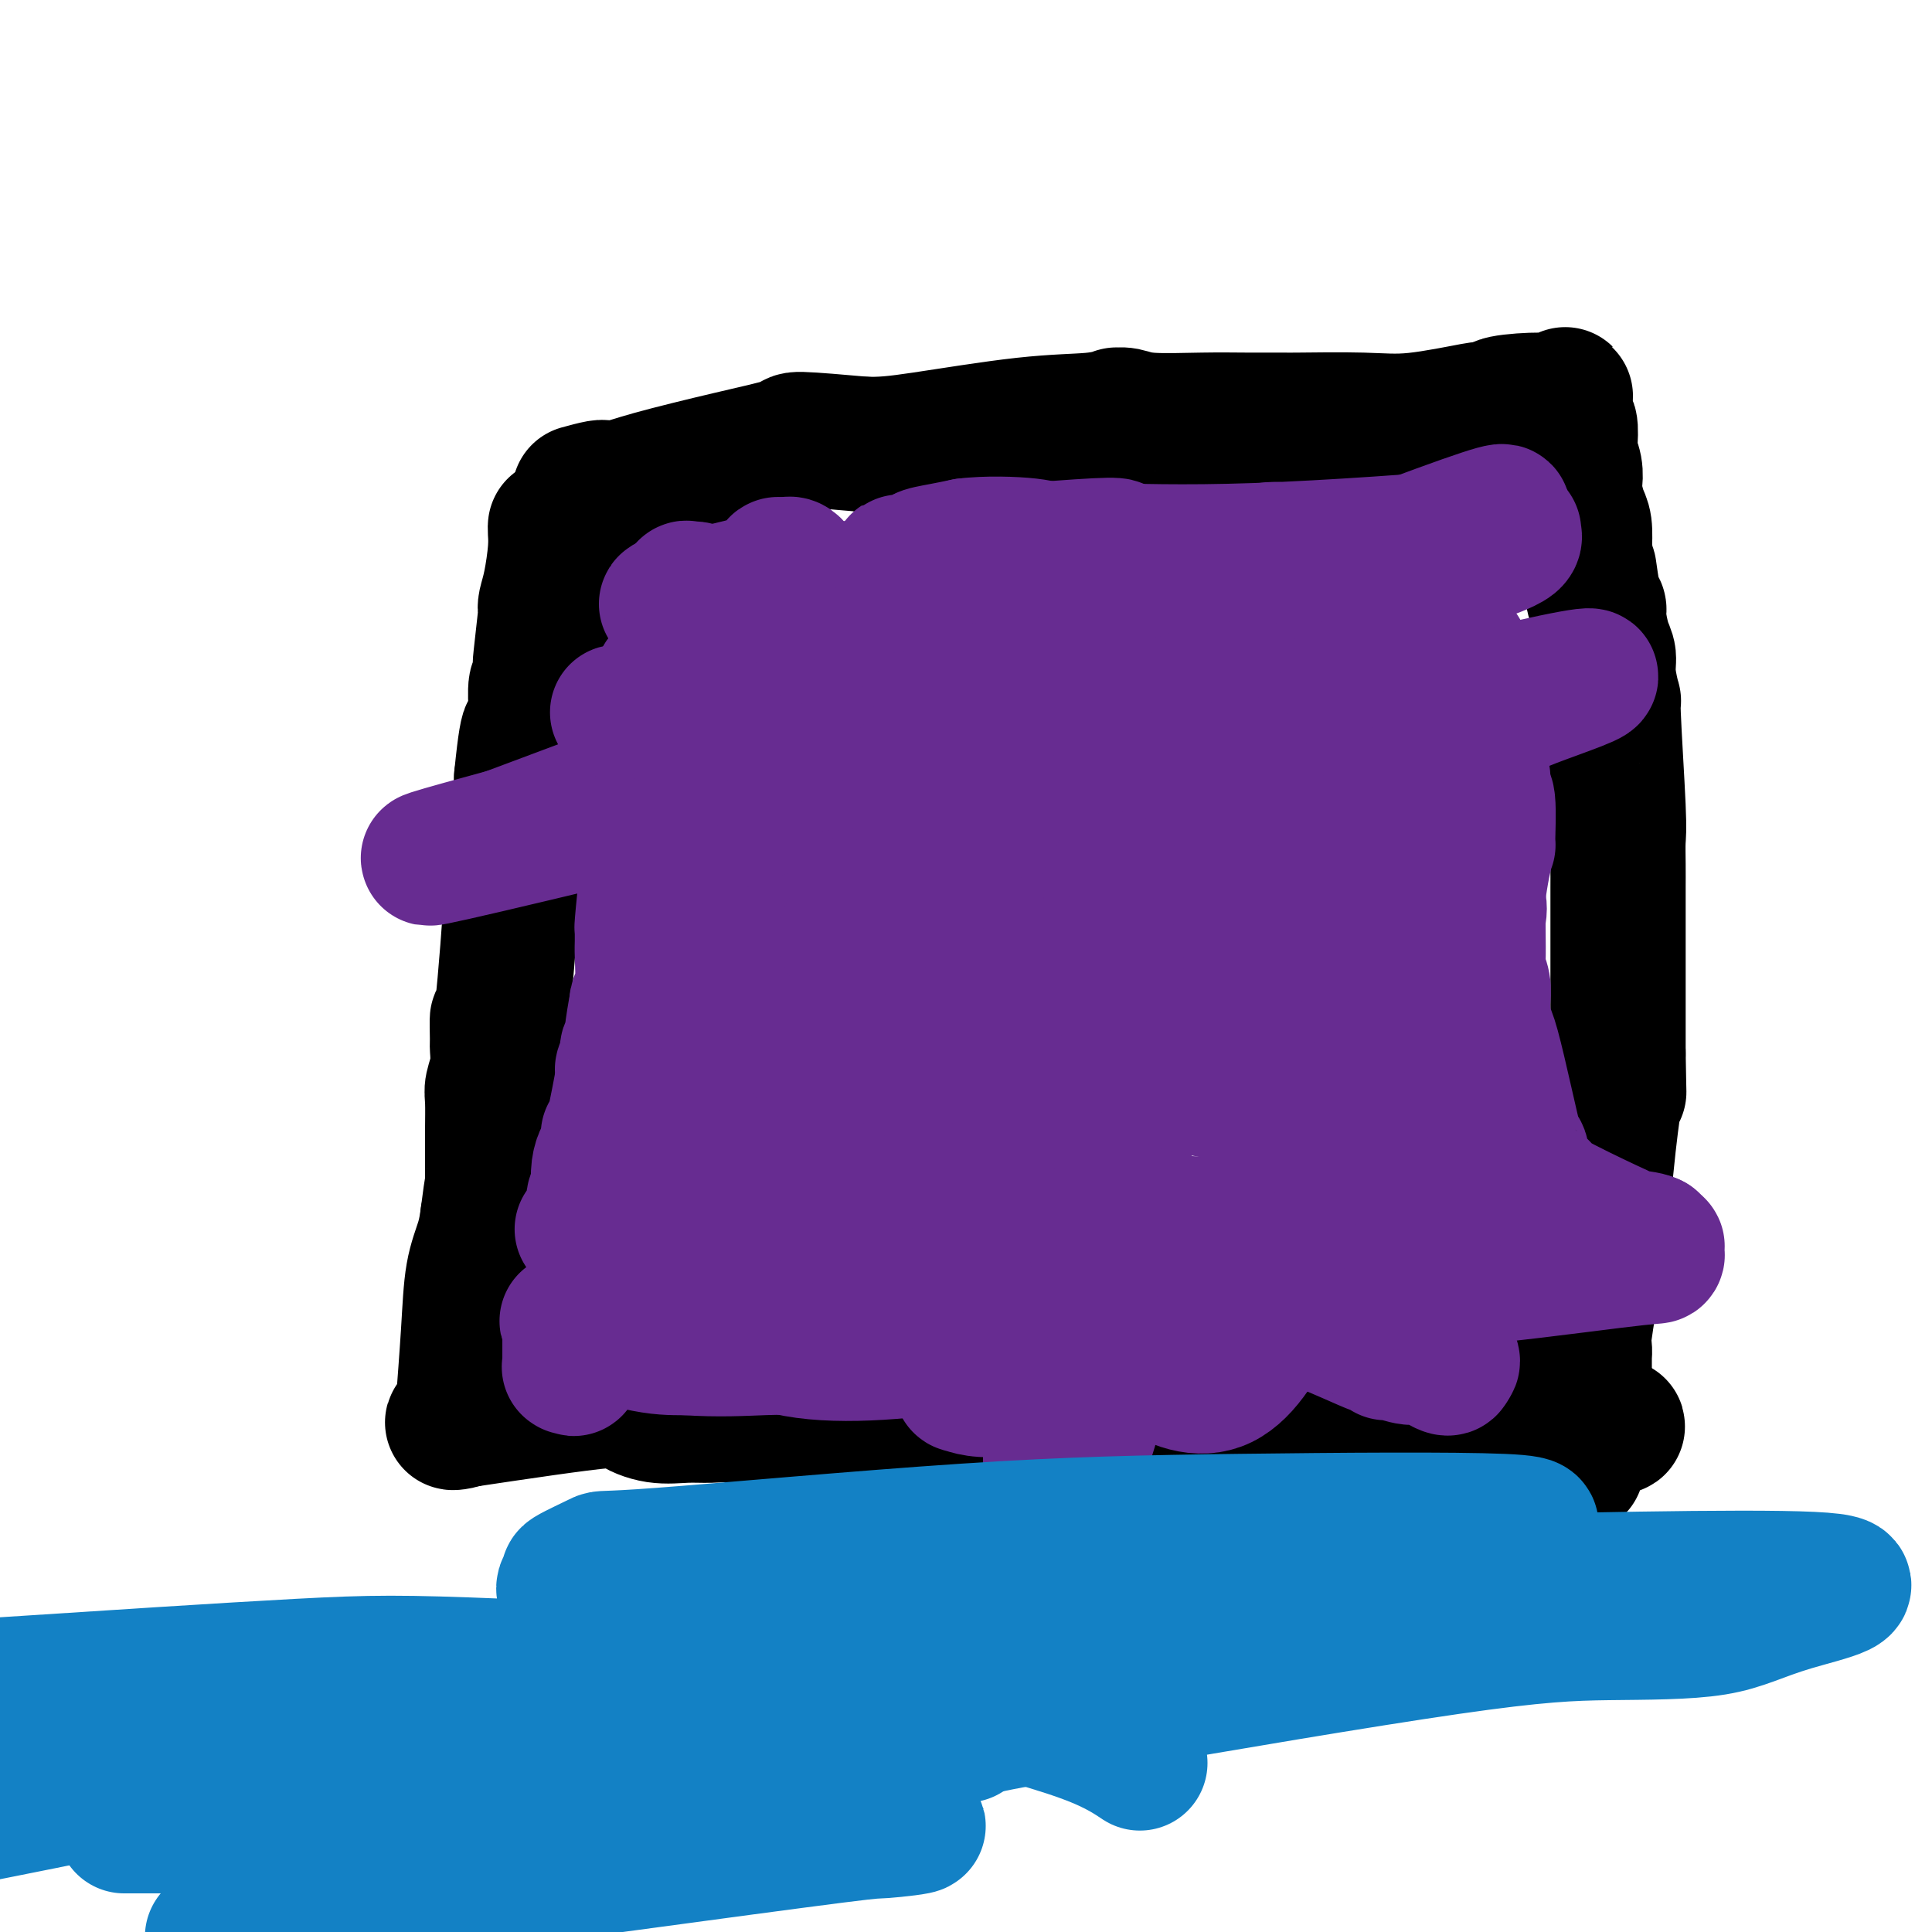 <svg viewBox='0 0 400 400' version='1.1' xmlns='http://www.w3.org/2000/svg' xmlns:xlink='http://www.w3.org/1999/xlink'><g fill='none' stroke='#000000' stroke-width='28' stroke-linecap='round' stroke-linejoin='round'><path d='M120,102c1.561,-0.425 3.121,-0.850 4,-1c0.879,-0.150 1.075,-0.024 1,0c-0.075,0.024 -0.421,-0.052 0,0c0.421,0.052 1.610,0.234 3,0c1.390,-0.234 2.983,-0.883 7,-2c4.017,-1.117 10.458,-2.701 16,-4c5.542,-1.299 10.184,-2.311 12,-3c1.816,-0.689 0.804,-1.054 3,-1c2.196,0.054 7.598,0.527 13,1'/><path d='M179,92c3.660,0.098 6.310,-0.155 12,-1c5.690,-0.845 14.419,-2.280 21,-3c6.581,-0.720 11.013,-0.725 14,-1c2.987,-0.275 4.529,-0.820 5,-1c0.471,-0.180 -0.130,0.004 0,0c0.130,-0.004 0.992,-0.197 2,0c1.008,0.197 2.164,0.785 5,1c2.836,0.215 7.352,0.058 11,0c3.648,-0.058 6.428,-0.015 9,0c2.572,0.015 4.937,0.004 6,0c1.063,-0.004 0.825,0.001 1,0c0.175,-0.001 0.763,-0.008 1,0c0.237,0.008 0.123,0.030 3,0c2.877,-0.030 8.746,-0.113 13,0c4.254,0.113 6.893,0.422 11,0c4.107,-0.422 9.683,-1.575 12,-2c2.317,-0.425 1.376,-0.121 1,0c-0.376,0.121 -0.188,0.061 0,0'/><path d='M306,85c12.597,-0.323 6.591,-0.631 5,-1c-1.591,-0.369 1.233,-0.798 4,-1c2.767,-0.202 5.477,-0.177 7,0c1.523,0.177 1.858,0.506 2,0c0.142,-0.506 0.090,-1.847 0,-1c-0.090,0.847 -0.216,3.882 0,5c0.216,1.118 0.776,0.320 1,1c0.224,0.680 0.112,2.838 0,4c-0.112,1.162 -0.223,1.330 0,2c0.223,0.670 0.782,1.844 1,3c0.218,1.156 0.097,2.296 0,3c-0.097,0.704 -0.170,0.972 0,2c0.170,1.028 0.584,2.815 1,4c0.416,1.185 0.833,1.767 1,3c0.167,1.233 0.083,3.116 0,5'/><path d='M328,114c1.111,5.366 0.889,3.283 1,4c0.111,0.717 0.556,4.236 1,6c0.444,1.764 0.889,1.775 1,2c0.111,0.225 -0.110,0.666 0,2c0.110,1.334 0.550,3.563 1,5c0.450,1.437 0.909,2.083 1,3c0.091,0.917 -0.186,2.106 0,4c0.186,1.894 0.834,4.494 1,5c0.166,0.506 -0.152,-1.083 0,3c0.152,4.083 0.773,13.838 1,19c0.227,5.162 0.061,5.731 0,7c-0.061,1.269 -0.016,3.237 0,5c0.016,1.763 0.004,3.321 0,5c-0.004,1.679 -0.001,3.477 0,6c0.001,2.523 0.000,5.769 0,9c-0.000,3.231 -0.000,6.447 0,9c0.000,2.553 0.000,4.444 0,6c-0.000,1.556 -0.000,2.778 0,4'/><path d='M335,218c0.203,12.443 0.209,7.051 0,6c-0.209,-1.051 -0.634,2.240 -1,5c-0.366,2.760 -0.673,4.990 -1,8c-0.327,3.010 -0.674,6.802 -1,9c-0.326,2.198 -0.631,2.804 -1,5c-0.369,2.196 -0.803,5.984 -1,8c-0.197,2.016 -0.158,2.262 0,2c0.158,-0.262 0.435,-1.031 0,2c-0.435,3.031 -1.581,9.861 -2,13c-0.419,3.139 -0.112,2.585 0,3c0.112,0.415 0.030,1.798 0,2c-0.030,0.202 -0.007,-0.777 0,0c0.007,0.777 -0.002,3.310 0,5c0.002,1.690 0.014,2.539 0,3c-0.014,0.461 -0.055,0.536 0,1c0.055,0.464 0.207,1.317 0,2c-0.207,0.683 -0.773,1.195 -1,2c-0.227,0.805 -0.113,1.902 0,3'/><path d='M327,297c-1.201,12.491 -0.205,4.218 0,1c0.205,-3.218 -0.383,-1.381 0,-1c0.383,0.381 1.736,-0.693 1,-1c-0.736,-0.307 -3.561,0.152 0,0c3.561,-0.152 13.509,-0.917 0,-1c-13.509,-0.083 -50.474,0.514 -68,1c-17.526,0.486 -15.613,0.861 -16,1c-0.387,0.139 -3.075,0.044 -4,0c-0.925,-0.044 -0.089,-0.036 0,0c0.089,0.036 -0.571,0.101 -1,0c-0.429,-0.101 -0.629,-0.367 -3,-1c-2.371,-0.633 -6.914,-1.634 -10,-2c-3.086,-0.366 -4.715,-0.099 -7,0c-2.285,0.099 -5.224,0.028 -12,0c-6.776,-0.028 -17.388,-0.014 -28,0'/><path d='M179,294c-27.927,-0.403 -23.746,0.090 -23,0c0.746,-0.090 -1.945,-0.762 -4,-1c-2.055,-0.238 -3.476,-0.042 -5,0c-1.524,0.042 -3.151,-0.069 -5,0c-1.849,0.069 -3.918,0.317 -6,0c-2.082,-0.317 -4.176,-1.201 -5,-2c-0.824,-0.799 -0.378,-1.514 -6,-1c-5.622,0.514 -17.311,2.257 -29,4'/><path d='M96,294c-4.487,0.747 -1.203,0.614 0,0c1.203,-0.614 0.326,-1.709 0,-2c-0.326,-0.291 -0.099,0.224 0,0c0.099,-0.224 0.072,-1.185 0,-1c-0.072,0.185 -0.188,1.516 0,-1c0.188,-2.516 0.679,-8.881 1,-14c0.321,-5.119 0.471,-8.994 1,-12c0.529,-3.006 1.437,-5.145 2,-7c0.563,-1.855 0.782,-3.428 1,-5'/><path d='M101,252c1.000,-7.853 0.999,-6.487 1,-7c0.001,-0.513 0.004,-2.905 0,-5c-0.004,-2.095 -0.015,-3.893 0,-6c0.015,-2.107 0.057,-4.525 0,-6c-0.057,-1.475 -0.212,-2.009 0,-3c0.212,-0.991 0.790,-2.441 1,-4c0.210,-1.559 0.050,-3.227 0,-4c-0.050,-0.773 0.010,-0.649 0,-2c-0.010,-1.351 -0.090,-4.175 0,-4c0.090,0.175 0.349,3.349 1,-2c0.651,-5.349 1.695,-19.223 2,-25c0.305,-5.777 -0.128,-3.458 0,-4c0.128,-0.542 0.819,-3.943 1,-5c0.181,-1.057 -0.147,0.232 0,-1c0.147,-1.232 0.770,-4.986 1,-7c0.230,-2.014 0.066,-2.290 0,-3c-0.066,-0.710 -0.033,-1.855 0,-3'/><path d='M108,161c1.532,-15.386 1.860,-8.350 2,-6c0.140,2.350 0.090,0.014 0,-1c-0.090,-1.014 -0.221,-0.707 0,-1c0.221,-0.293 0.795,-1.186 1,-2c0.205,-0.814 0.041,-1.550 0,-2c-0.041,-0.450 0.041,-0.613 0,-2c-0.041,-1.387 -0.203,-3.998 0,-5c0.203,-1.002 0.773,-0.394 1,-1c0.227,-0.606 0.113,-2.427 0,-3c-0.113,-0.573 -0.224,0.100 0,-2c0.224,-2.100 0.782,-6.974 1,-9c0.218,-2.026 0.097,-1.205 0,-1c-0.097,0.205 -0.170,-0.208 0,-1c0.170,-0.792 0.581,-1.964 1,-4c0.419,-2.036 0.844,-4.938 1,-7c0.156,-2.062 0.042,-3.286 0,-4c-0.042,-0.714 -0.012,-0.918 0,-1c0.012,-0.082 0.006,-0.041 0,0'/></g>
<g fill='none' stroke='#672C91' stroke-width='28' stroke-linecap='round' stroke-linejoin='round'><path d='M271,176c-5.943,1.950 -11.887,3.901 -17,6c-5.113,2.099 -9.396,4.347 -16,7c-6.604,2.653 -15.529,5.712 -19,7c-3.471,1.288 -1.486,0.805 -1,1c0.486,0.195 -0.526,1.068 0,0c0.526,-1.068 2.590,-4.077 4,-6c1.410,-1.923 2.168,-2.760 5,-5c2.832,-2.240 7.739,-5.882 12,-9c4.261,-3.118 7.875,-5.713 11,-8c3.125,-2.287 5.760,-4.268 7,-5c1.240,-0.732 1.085,-0.217 1,0c-0.085,0.217 -0.100,0.135 0,0c0.100,-0.135 0.314,-0.324 0,0c-0.314,0.324 -1.157,1.162 -2,2'/><path d='M256,166c2.560,-1.942 -5.541,3.202 -11,6c-5.459,2.798 -8.276,3.249 -17,6c-8.724,2.751 -23.354,7.803 -31,10c-7.646,2.197 -8.307,1.539 -10,2c-1.693,0.461 -4.417,2.041 -1,0c3.417,-2.041 12.976,-7.704 30,-15c17.024,-7.296 41.515,-16.224 64,-23c22.485,-6.776 42.965,-11.399 48,-12c5.035,-0.601 -5.373,2.820 -11,5c-5.627,2.180 -6.472,3.121 -20,6c-13.528,2.879 -39.740,7.697 -57,11c-17.260,3.303 -25.567,5.089 -31,6c-5.433,0.911 -7.992,0.945 -9,1c-1.008,0.055 -0.464,0.130 0,0c0.464,-0.130 0.847,-0.466 3,-2c2.153,-1.534 6.077,-4.267 10,-7'/><path d='M213,160c9.424,-4.798 26.484,-12.294 33,-15c6.516,-2.706 2.486,-0.622 1,0c-1.486,0.622 -0.430,-0.219 -3,0c-2.570,0.219 -8.766,1.497 -14,3c-5.234,1.503 -9.506,3.229 -22,7c-12.494,3.771 -33.210,9.586 -46,14c-12.790,4.414 -17.654,7.426 -11,4c6.654,-3.426 24.826,-13.289 34,-18c9.174,-4.711 9.350,-4.271 19,-8c9.650,-3.729 28.774,-11.627 50,-20c21.226,-8.373 44.554,-17.221 53,-20c8.446,-2.779 2.008,0.512 0,2c-2.008,1.488 0.412,1.172 -7,5c-7.412,3.828 -24.657,11.799 -36,17c-11.343,5.201 -16.785,7.631 -49,16c-32.215,8.369 -91.204,22.677 -114,28c-22.796,5.323 -9.398,1.662 4,-2'/><path d='M105,173c15.944,-6.014 53.804,-20.047 76,-28c22.196,-7.953 28.728,-9.824 35,-12c6.272,-2.176 12.282,-4.655 13,-4c0.718,0.655 -3.857,4.445 -6,6c-2.143,1.555 -1.853,0.875 -9,3c-7.147,2.125 -21.732,7.054 -31,10c-9.268,2.946 -13.219,3.909 -15,4c-1.781,0.091 -1.391,-0.691 -3,0c-1.609,0.691 -5.215,2.853 0,1c5.215,-1.853 19.251,-7.723 25,-10c5.749,-2.277 3.210,-0.962 2,-1c-1.210,-0.038 -1.092,-1.430 -1,-2c0.092,-0.570 0.157,-0.318 -1,0c-1.157,0.318 -3.537,0.701 -5,1c-1.463,0.299 -2.011,0.513 -4,0c-1.989,-0.513 -5.420,-1.754 -8,-3c-2.580,-1.246 -4.309,-2.499 -5,-4c-0.691,-1.501 -0.346,-3.251 0,-5'/><path d='M168,129c-0.792,-1.410 -0.273,-0.434 0,0c0.273,0.434 0.301,0.327 0,0c-0.301,-0.327 -0.930,-0.875 -1,0c-0.070,0.875 0.418,3.172 0,5c-0.418,1.828 -1.741,3.188 -3,5c-1.259,1.812 -2.453,4.076 -3,5c-0.547,0.924 -0.447,0.507 -3,4c-2.553,3.493 -7.759,10.895 -10,14c-2.241,3.105 -1.515,1.914 -2,2c-0.485,0.086 -2.179,1.448 -3,3c-0.821,1.552 -0.770,3.295 -1,4c-0.230,0.705 -0.741,0.374 -1,0c-0.259,-0.374 -0.265,-0.791 0,-2c0.265,-1.209 0.802,-3.210 1,-6c0.198,-2.790 0.057,-6.369 0,-9c-0.057,-2.631 -0.028,-4.316 0,-6'/><path d='M142,148c0.231,-4.854 0.808,-5.487 1,-7c0.192,-1.513 -0.001,-3.904 0,-5c0.001,-1.096 0.196,-0.898 0,-1c-0.196,-0.102 -0.784,-0.505 -1,-1c-0.216,-0.495 -0.062,-1.082 0,-2c0.062,-0.918 0.031,-2.166 0,-3c-0.031,-0.834 -0.061,-1.252 0,0c0.061,1.252 0.214,4.175 0,9c-0.214,4.825 -0.796,11.553 -1,14c-0.204,2.447 -0.029,0.612 0,0c0.029,-0.612 -0.087,-0.003 0,1c0.087,1.003 0.377,2.399 0,1c-0.377,-1.399 -1.421,-5.591 -2,-8c-0.579,-2.409 -0.694,-3.033 -1,-4c-0.306,-0.967 -0.802,-2.276 -1,-1c-0.198,1.276 -0.099,5.138 0,9'/><path d='M137,150c-0.154,1.449 -0.041,1.073 0,2c0.041,0.927 0.008,3.157 0,4c-0.008,0.843 0.008,0.298 0,1c-0.008,0.702 -0.041,2.652 0,4c0.041,1.348 0.154,2.095 0,3c-0.154,0.905 -0.577,1.970 -1,3c-0.423,1.030 -0.846,2.027 -1,3c-0.154,0.973 -0.041,1.923 0,3c0.041,1.077 0.008,2.281 0,3c-0.008,0.719 0.008,0.954 0,1c-0.008,0.046 -0.041,-0.097 0,0c0.041,0.097 0.154,0.435 0,1c-0.154,0.565 -0.577,1.359 -1,4c-0.423,2.641 -0.846,7.130 -1,9c-0.154,1.870 -0.040,1.120 0,1c0.040,-0.120 0.007,0.391 0,1c-0.007,0.609 0.012,1.315 0,2c-0.012,0.685 -0.055,1.349 0,3c0.055,1.651 0.207,4.291 0,6c-0.207,1.709 -0.773,2.488 -1,3c-0.227,0.512 -0.113,0.756 0,1'/><path d='M132,208c-0.714,8.692 0.001,1.424 0,0c-0.001,-1.424 -0.719,2.998 -1,5c-0.281,2.002 -0.127,1.583 0,2c0.127,0.417 0.227,1.669 0,2c-0.227,0.331 -0.779,-0.260 -1,0c-0.221,0.260 -0.110,1.370 0,2c0.110,0.630 0.219,0.779 0,1c-0.219,0.221 -0.766,0.515 -1,1c-0.234,0.485 -0.154,1.163 0,1c0.154,-0.163 0.381,-1.166 0,1c-0.381,2.166 -1.369,7.502 -2,10c-0.631,2.498 -0.904,2.160 -1,2c-0.096,-0.160 -0.015,-0.140 0,0c0.015,0.140 -0.035,0.399 0,1c0.035,0.601 0.154,1.542 0,2c-0.154,0.458 -0.580,0.431 -1,1c-0.420,0.569 -0.834,1.734 -1,3c-0.166,1.266 -0.083,2.633 0,4'/><path d='M124,246c-1.172,6.061 -0.103,2.213 0,1c0.103,-1.213 -0.761,0.211 -1,1c-0.239,0.789 0.147,0.945 0,2c-0.147,1.055 -0.829,3.010 -1,4c-0.171,0.990 0.167,1.015 0,1c-0.167,-0.015 -0.839,-0.071 -1,0c-0.161,0.071 0.189,0.267 0,0c-0.189,-0.267 -0.918,-0.999 0,0c0.918,0.999 3.484,3.729 5,5c1.516,1.271 1.981,1.084 3,1c1.019,-0.084 2.591,-0.064 4,0c1.409,0.064 2.656,0.172 4,0c1.344,-0.172 2.785,-0.623 4,-1c1.215,-0.377 2.204,-0.679 3,-1c0.796,-0.321 1.398,-0.660 2,-1'/><path d='M146,258c3.293,-0.127 1.526,0.554 1,1c-0.526,0.446 0.189,0.655 1,1c0.811,0.345 1.717,0.825 3,1c1.283,0.175 2.943,0.046 4,0c1.057,-0.046 1.511,-0.009 3,0c1.489,0.009 4.014,-0.009 5,0c0.986,0.009 0.435,0.045 1,0c0.565,-0.045 2.248,-0.171 0,0c-2.248,0.171 -8.425,0.638 7,1c15.425,0.362 52.452,0.618 66,1c13.548,0.382 3.618,0.888 0,1c-3.618,0.112 -0.924,-0.171 0,0c0.924,0.171 0.076,0.794 0,1c-0.076,0.206 0.619,-0.007 1,0c0.381,0.007 0.449,0.233 3,1c2.551,0.767 7.586,2.076 11,3c3.414,0.924 5.207,1.462 7,2'/><path d='M259,271c3.633,1.195 1.717,0.182 1,0c-0.717,-0.182 -0.234,0.468 1,1c1.234,0.532 3.220,0.945 5,1c1.780,0.055 3.353,-0.249 7,1c3.647,1.249 9.369,4.052 12,5c2.631,0.948 2.173,0.042 2,0c-0.173,-0.042 -0.060,0.781 0,1c0.060,0.219 0.069,-0.166 1,0c0.931,0.166 2.786,0.881 4,1c1.214,0.119 1.786,-0.360 3,0c1.214,0.360 3.068,1.558 4,2c0.932,0.442 0.940,0.129 1,0c0.060,-0.129 0.170,-0.073 0,0c-0.170,0.073 -0.620,0.164 -1,0c-0.380,-0.164 -0.690,-0.582 -1,-1'/><path d='M298,282c5.789,1.002 0.763,-1.992 -1,-4c-1.763,-2.008 -0.261,-3.031 0,-5c0.261,-1.969 -0.719,-4.883 -1,-7c-0.281,-2.117 0.136,-3.438 0,-5c-0.136,-1.562 -0.824,-3.365 -1,-4c-0.176,-0.635 0.160,-0.103 0,0c-0.160,0.103 -0.817,-0.222 -1,-1c-0.183,-0.778 0.108,-2.008 0,-4c-0.108,-1.992 -0.616,-4.747 0,-10c0.616,-5.253 2.357,-13.005 3,-16c0.643,-2.995 0.187,-1.232 0,-1c-0.187,0.232 -0.104,-1.067 0,-2c0.104,-0.933 0.228,-1.499 1,-4c0.772,-2.501 2.193,-6.938 3,-9c0.807,-2.062 1.000,-1.749 1,-2c0.000,-0.251 -0.192,-1.068 0,-2c0.192,-0.932 0.769,-1.981 1,-3c0.231,-1.019 0.115,-2.010 0,-3'/><path d='M303,200c1.571,-7.176 0.999,-4.117 1,-4c0.001,0.117 0.574,-2.707 1,-5c0.426,-2.293 0.704,-4.055 1,-6c0.296,-1.945 0.611,-4.074 1,-6c0.389,-1.926 0.851,-3.648 1,-4c0.149,-0.352 -0.016,0.666 0,-1c0.016,-1.666 0.215,-6.015 0,-8c-0.215,-1.985 -0.842,-1.607 -1,-2c-0.158,-0.393 0.154,-1.557 0,-3c-0.154,-1.443 -0.772,-3.164 -1,-4c-0.228,-0.836 -0.064,-0.786 0,-1c0.064,-0.214 0.027,-0.691 0,-1c-0.027,-0.309 -0.046,-0.450 0,-1c0.046,-0.550 0.157,-1.508 0,-2c-0.157,-0.492 -0.581,-0.517 -1,-2c-0.419,-1.483 -0.834,-4.424 -1,-6c-0.166,-1.576 -0.083,-1.788 0,-2'/><path d='M304,142c-0.841,-5.506 -0.945,-2.772 -1,-2c-0.055,0.772 -0.063,-0.419 0,-1c0.063,-0.581 0.195,-0.552 0,-1c-0.195,-0.448 -0.719,-1.374 -1,-2c-0.281,-0.626 -0.321,-0.953 0,-1c0.321,-0.047 1.002,0.187 0,0c-1.002,-0.187 -3.688,-0.793 -9,0c-5.312,0.793 -13.250,2.986 -18,4c-4.750,1.014 -6.313,0.848 -9,1c-2.687,0.152 -6.500,0.623 -13,2c-6.500,1.377 -15.688,3.660 -26,7c-10.312,3.340 -21.748,7.738 -27,10c-5.252,2.262 -4.321,2.389 -5,3c-0.679,0.611 -2.969,1.708 -4,2c-1.031,0.292 -0.802,-0.221 -1,0c-0.198,0.221 -0.823,1.175 -2,2c-1.177,0.825 -2.908,1.521 -4,2c-1.092,0.479 -1.546,0.739 -2,1'/><path d='M182,169c-2.724,1.761 -0.534,1.162 0,1c0.534,-0.162 -0.586,0.111 2,1c2.586,0.889 8.880,2.395 16,2c7.120,-0.395 15.066,-2.689 24,-5c8.934,-2.311 18.857,-4.639 35,-9c16.143,-4.361 38.508,-10.754 47,-13c8.492,-2.246 3.113,-0.346 0,0c-3.113,0.346 -3.959,-0.861 -17,2c-13.041,2.861 -38.277,9.789 -55,12c-16.723,2.211 -24.934,-0.294 -21,-4c3.934,-3.706 20.012,-8.613 27,-11c6.988,-2.387 4.885,-2.253 7,-3c2.115,-0.747 8.448,-2.374 -3,1c-11.448,3.374 -40.678,11.749 -60,17c-19.322,5.251 -28.736,7.376 -33,9c-4.264,1.624 -3.379,2.745 -3,3c0.379,0.255 0.251,-0.356 3,-2c2.749,-1.644 8.374,-4.322 14,-7'/><path d='M165,163c10.939,-5.245 29.786,-13.859 35,-16c5.214,-2.141 -3.207,2.189 -10,5c-6.793,2.811 -11.960,4.102 -21,8c-9.040,3.898 -21.952,10.402 -28,13c-6.048,2.598 -5.231,1.291 -2,1c3.231,-0.291 8.877,0.436 16,-1c7.123,-1.436 15.724,-5.034 17,-4c1.276,1.034 -4.772,6.702 -8,9c-3.228,2.298 -3.637,1.228 -4,1c-0.363,-0.228 -0.682,0.386 -1,1'/><path d='M257,158c0.100,0.512 0.201,1.024 0,2c-0.201,0.976 -0.702,2.417 -1,4c-0.298,1.583 -0.393,3.307 -1,6c-0.607,2.693 -1.728,6.354 -2,8c-0.272,1.646 0.304,1.278 -1,4c-1.304,2.722 -4.487,8.533 -7,13c-2.513,4.467 -4.356,7.590 -5,9c-0.644,1.410 -0.088,1.107 -1,3c-0.912,1.893 -3.290,5.982 -5,9c-1.710,3.018 -2.752,4.964 -3,6c-0.248,1.036 0.298,1.161 0,0c-0.298,-1.161 -1.439,-3.608 -2,-8c-0.561,-4.392 -0.543,-10.729 0,-18c0.543,-7.271 1.609,-15.475 2,-19c0.391,-3.525 0.105,-2.372 0,-2c-0.105,0.372 -0.030,-0.037 0,1c0.030,1.037 0.015,3.518 0,6'/><path d='M231,182c-0.972,2.334 -3.401,5.668 -5,9c-1.599,3.332 -2.369,6.662 -5,11c-2.631,4.338 -7.125,9.683 -11,14c-3.875,4.317 -7.132,7.607 -9,9c-1.868,1.393 -2.346,0.889 -3,1c-0.654,0.111 -1.485,0.836 -2,1c-0.515,0.164 -0.714,-0.232 -1,-5c-0.286,-4.768 -0.660,-13.907 0,-22c0.660,-8.093 2.355,-15.139 5,-26c2.645,-10.861 6.239,-25.537 3,-16c-3.239,9.537 -13.311,43.288 -17,57c-3.689,13.712 -0.993,7.384 -1,2c-0.007,-5.384 -2.716,-9.824 -4,-14c-1.284,-4.176 -1.142,-8.088 -1,-12'/><path d='M180,191c-1.154,-4.836 -1.039,-4.927 -1,-5c0.039,-0.073 0.003,-0.128 0,0c-0.003,0.128 0.026,0.441 0,1c-0.026,0.559 -0.106,1.366 -1,4c-0.894,2.634 -2.602,7.096 -4,10c-1.398,2.904 -2.488,4.252 -4,7c-1.512,2.748 -3.447,6.898 -5,10c-1.553,3.102 -2.724,5.156 -4,7c-1.276,1.844 -2.658,3.477 -3,5c-0.342,1.523 0.356,2.934 -1,-1c-1.356,-3.934 -4.766,-13.213 -6,-16c-1.234,-2.787 -0.293,0.919 0,3c0.293,2.081 -0.061,2.537 0,3c0.061,0.463 0.539,0.933 0,3c-0.539,2.067 -2.093,5.729 -5,11c-2.907,5.271 -7.167,12.150 -9,15c-1.833,2.850 -1.238,1.671 -1,0c0.238,-1.671 0.119,-3.836 0,-6'/><path d='M136,242c-0.381,-1.681 -0.834,-2.885 -1,-4c-0.166,-1.115 -0.044,-2.142 0,-3c0.044,-0.858 0.012,-1.548 0,-2c-0.012,-0.452 -0.003,-0.665 0,-1c0.003,-0.335 0.002,-0.791 0,0c-0.002,0.791 -0.004,2.829 0,4c0.004,1.171 0.015,1.476 0,3c-0.015,1.524 -0.056,4.267 0,5c0.056,0.733 0.209,-0.543 -1,2c-1.209,2.543 -3.781,8.906 -5,12c-1.219,3.094 -1.087,2.919 -1,3c0.087,0.081 0.128,0.418 0,1c-0.128,0.582 -0.427,1.408 -1,3c-0.573,1.592 -1.422,3.949 -2,5c-0.578,1.051 -0.887,0.797 -1,1c-0.113,0.203 -0.030,0.862 0,1c0.030,0.138 0.009,-0.246 0,0c-0.009,0.246 -0.004,1.123 0,2'/><path d='M124,274c-2.850,6.680 -4.477,8.380 -5,9c-0.523,0.620 0.056,0.158 0,0c-0.056,-0.158 -0.748,-0.013 -1,0c-0.252,0.013 -0.066,-0.104 0,0c0.066,0.104 0.010,0.431 0,-1c-0.010,-1.431 0.024,-4.618 0,-6c-0.024,-1.382 -0.106,-0.959 0,-1c0.106,-0.041 0.400,-0.547 0,-1c-0.400,-0.453 -1.492,-0.853 1,0c2.492,0.853 8.569,2.958 13,4c4.431,1.042 7.215,1.021 10,1'/><path d='M142,279c6.883,0.468 12.090,0.139 16,0c3.910,-0.139 6.522,-0.088 8,0c1.478,0.088 1.821,0.213 2,0c0.179,-0.213 0.193,-0.764 0,-1c-0.193,-0.236 -0.594,-0.157 0,0c0.594,0.157 2.184,0.390 4,0c1.816,-0.390 3.857,-1.404 5,-2c1.143,-0.596 1.386,-0.773 2,-1c0.614,-0.227 1.598,-0.503 4,-1c2.402,-0.497 6.221,-1.215 9,-2c2.779,-0.785 4.518,-1.637 5,-2c0.482,-0.363 -0.294,-0.237 0,0c0.294,0.237 1.656,0.586 3,1c1.344,0.414 2.670,0.895 4,1c1.330,0.105 2.666,-0.164 4,0c1.334,0.164 2.667,0.761 4,1c1.333,0.239 2.667,0.119 4,0'/><path d='M216,273c6.462,-0.235 13.119,-2.323 17,-3c3.881,-0.677 4.988,0.057 6,0c1.012,-0.057 1.930,-0.905 1,-1c-0.930,-0.095 -3.710,0.564 1,0c4.710,-0.564 16.908,-2.350 27,-3c10.092,-0.650 18.077,-0.164 30,-1c11.923,-0.836 27.784,-2.994 36,-4c8.216,-1.006 8.787,-0.861 9,-1c0.213,-0.139 0.067,-0.563 0,-1c-0.067,-0.437 -0.057,-0.887 0,-1c0.057,-0.113 0.159,0.111 0,0c-0.159,-0.111 -0.580,-0.555 -1,-1'/><path d='M342,257c-1.148,-0.622 -3.519,-0.678 -5,-1c-1.481,-0.322 -2.072,-0.909 -2,-1c0.072,-0.091 0.807,0.313 -2,-1c-2.807,-1.313 -9.155,-4.342 -12,-6c-2.845,-1.658 -2.187,-1.944 -2,-2c0.187,-0.056 -0.096,0.120 -1,-1c-0.904,-1.120 -2.428,-3.534 -3,-5c-0.572,-1.466 -0.192,-1.982 0,-1c0.192,0.982 0.195,3.462 -1,-1c-1.195,-4.462 -3.588,-15.866 -5,-21c-1.412,-5.134 -1.841,-3.997 -2,-4c-0.159,-0.003 -0.046,-1.146 0,-2c0.046,-0.854 0.026,-1.418 0,-2c-0.026,-0.582 -0.060,-1.181 0,-2c0.060,-0.819 0.212,-1.859 0,-3c-0.212,-1.141 -0.788,-2.384 -1,-3c-0.212,-0.616 -0.061,-0.605 0,-2c0.061,-1.395 0.030,-4.198 0,-7'/><path d='M306,192c-0.321,-4.773 -0.622,-6.206 -1,-7c-0.378,-0.794 -0.833,-0.949 -1,-3c-0.167,-2.051 -0.045,-5.997 0,-8c0.045,-2.003 0.012,-2.064 0,-3c-0.012,-0.936 -0.003,-2.746 0,-4c0.003,-1.254 0.001,-1.951 0,-2c-0.001,-0.049 0.001,0.549 -1,-2c-1.001,-2.549 -3.003,-8.246 -4,-11c-0.997,-2.754 -0.988,-2.567 -1,-3c-0.012,-0.433 -0.044,-1.487 0,-2c0.044,-0.513 0.166,-0.484 0,-1c-0.166,-0.516 -0.619,-1.576 0,0c0.619,1.576 2.309,5.788 4,10'/><path d='M302,156c1.237,2.774 2.331,4.708 3,8c0.669,3.292 0.914,7.943 1,11c0.086,3.057 0.014,4.520 0,5c-0.014,0.480 0.030,-0.024 0,1c-0.030,1.024 -0.134,3.574 0,5c0.134,1.426 0.505,1.727 0,4c-0.505,2.273 -1.886,6.516 -3,10c-1.114,3.484 -1.960,6.208 -3,9c-1.040,2.792 -2.273,5.652 -3,8c-0.727,2.348 -0.946,4.182 -1,4c-0.054,-0.182 0.057,-2.382 -1,1c-1.057,3.382 -3.284,12.345 -5,15c-1.716,2.655 -2.922,-1.000 -4,-3c-1.078,-2.000 -2.030,-2.347 -3,-5c-0.970,-2.653 -1.959,-7.611 -3,-12c-1.041,-4.389 -2.135,-8.207 -3,-13c-0.865,-4.793 -1.502,-10.560 -2,-13c-0.498,-2.440 -0.857,-1.554 -1,-1c-0.143,0.554 -0.072,0.777 0,1'/><path d='M274,191c-1.453,-6.515 -0.584,-3.802 0,0c0.584,3.802 0.885,8.694 1,12c0.115,3.306 0.045,5.026 0,10c-0.045,4.974 -0.064,13.204 0,17c0.064,3.796 0.210,3.160 0,3c-0.210,-0.160 -0.777,0.157 -1,0c-0.223,-0.157 -0.103,-0.786 0,-1c0.103,-0.214 0.190,-0.012 0,0c-0.190,0.012 -0.656,-0.166 -1,-2c-0.344,-1.834 -0.564,-5.324 -1,-8c-0.436,-2.676 -1.087,-4.537 0,-9c1.087,-4.463 3.911,-11.527 5,-14c1.089,-2.473 0.443,-0.353 0,3c-0.443,3.353 -0.682,7.940 -1,11c-0.318,3.060 -0.714,4.593 -1,6c-0.286,1.407 -0.462,2.686 -1,3c-0.538,0.314 -1.440,-0.339 -2,-2c-0.560,-1.661 -0.780,-4.331 -1,-7'/><path d='M271,213c-0.550,-3.223 -0.425,-6.780 0,-12c0.425,-5.220 1.151,-12.101 2,-17c0.849,-4.899 1.820,-7.814 2,-9c0.180,-1.186 -0.431,-0.641 0,3c0.431,3.641 1.905,10.378 3,16c1.095,5.622 1.810,10.130 2,13c0.190,2.870 -0.144,4.101 0,5c0.144,0.899 0.768,1.465 0,5c-0.768,3.535 -2.928,10.038 0,2c2.928,-8.038 10.944,-30.619 14,-39c3.056,-8.381 1.151,-2.564 1,0c-0.151,2.564 1.450,1.874 2,3c0.550,1.126 0.047,4.066 0,7c-0.047,2.934 0.360,5.861 -1,14c-1.360,8.139 -4.488,21.491 -7,29c-2.512,7.509 -4.407,9.176 -5,10c-0.593,0.824 0.116,0.807 0,0c-0.116,-0.807 -1.058,-2.403 -2,-4'/><path d='M282,239c-0.962,-1.999 -2.366,-4.998 -3,-6c-0.634,-1.002 -0.499,-0.008 -1,-3c-0.501,-2.992 -1.640,-9.971 -2,-9c-0.360,0.971 0.059,9.890 0,14c-0.059,4.110 -0.595,3.410 -4,14c-3.405,10.590 -9.680,32.471 -19,37c-9.320,4.529 -21.684,-8.293 -26,-14c-4.316,-5.707 -0.585,-4.300 1,-4c1.585,0.300 1.023,-0.507 1,0c-0.023,0.507 0.494,2.329 1,4c0.506,1.671 1.002,3.192 0,8c-1.002,4.808 -3.501,12.904 -6,21'/><path d='M224,301c-2.293,5.573 -5.026,9.005 -6,6c-0.974,-3.005 -0.191,-12.449 0,-17c0.191,-4.551 -0.212,-4.210 0,-7c0.212,-2.790 1.037,-8.712 2,-13c0.963,-4.288 2.063,-6.943 3,-9c0.937,-2.057 1.711,-3.518 2,-4c0.289,-0.482 0.094,0.013 0,0c-0.094,-0.013 -0.087,-0.535 0,0c0.087,0.535 0.253,2.127 1,4c0.747,1.873 2.074,4.028 0,5c-2.074,0.972 -7.550,0.760 -11,-1c-3.450,-1.760 -4.875,-5.068 -6,-7c-1.125,-1.932 -1.951,-2.487 -3,-3c-1.049,-0.513 -2.321,-0.984 -3,-1c-0.679,-0.016 -0.765,0.424 -1,1c-0.235,0.576 -0.617,1.288 -1,2'/><path d='M201,257c-1.815,0.337 -3.853,0.181 -5,0c-1.147,-0.181 -1.403,-0.386 -3,-1c-1.597,-0.614 -4.537,-1.635 -6,-2c-1.463,-0.365 -1.451,-0.072 -3,0c-1.549,0.072 -4.660,-0.076 -6,0c-1.340,0.076 -0.911,0.375 0,1c0.911,0.625 2.304,1.576 4,2c1.696,0.424 3.697,0.321 7,2c3.303,1.679 7.910,5.141 23,4c15.090,-1.141 40.664,-6.884 50,-9c9.336,-2.116 2.433,-0.606 -2,0c-4.433,0.606 -6.395,0.306 -8,0c-1.605,-0.306 -2.853,-0.618 -13,-1c-10.147,-0.382 -29.193,-0.834 -44,-1c-14.807,-0.166 -25.373,-0.048 -32,0c-6.627,0.048 -9.313,0.024 -12,0'/><path d='M151,252c-17.227,-0.082 -4.795,0.714 0,1c4.795,0.286 1.954,0.061 1,0c-0.954,-0.061 -0.020,0.042 8,-1c8.020,-1.042 23.126,-3.228 34,-5c10.874,-1.772 17.517,-3.130 20,-4c2.483,-0.870 0.807,-1.251 1,-2c0.193,-0.749 2.254,-1.867 0,-1c-2.254,0.867 -8.823,3.718 -3,-1c5.823,-4.718 24.038,-17.004 33,-22c8.962,-4.996 8.669,-2.701 3,0c-5.669,2.701 -16.715,5.806 -26,9c-9.285,3.194 -16.807,6.475 -25,9c-8.193,2.525 -17.055,4.293 -20,5c-2.945,0.707 0.028,0.354 3,0'/><path d='M180,240c4.301,-1.727 13.555,-6.043 20,-9c6.445,-2.957 10.081,-4.553 12,-5c1.919,-0.447 2.121,0.257 2,1c-0.121,0.743 -0.565,1.527 -4,3c-3.435,1.473 -9.862,3.635 -15,6c-5.138,2.365 -8.988,4.933 -16,7c-7.012,2.067 -17.185,3.632 -24,5c-6.815,1.368 -10.271,2.538 -12,1c-1.729,-1.538 -1.732,-5.783 -1,1c0.732,6.783 2.197,24.596 21,29c18.803,4.404 54.944,-4.599 69,-7c14.056,-2.401 6.028,1.799 -2,6'/><path d='M230,278c-2.894,1.600 -9.127,2.600 -15,4c-5.873,1.400 -11.384,3.199 -14,4c-2.616,0.801 -2.337,0.605 -1,1c1.337,0.395 3.733,1.383 13,0c9.267,-1.383 25.406,-5.137 35,-7c9.594,-1.863 12.643,-1.835 13,-2c0.357,-0.165 -1.978,-0.522 -5,1c-3.022,1.522 -6.729,4.924 -9,6c-2.271,1.076 -3.104,-0.175 -4,-1c-0.896,-0.825 -1.855,-1.223 -4,-2c-2.145,-0.777 -5.475,-1.932 -8,-3c-2.525,-1.068 -4.244,-2.049 -6,-3c-1.756,-0.951 -3.550,-1.871 -4,-2c-0.450,-0.129 0.443,0.535 2,0c1.557,-0.535 3.779,-2.267 6,-4'/><path d='M229,270c1.742,-1.528 2.098,-3.349 3,-7c0.902,-3.651 2.351,-9.134 3,-11c0.649,-1.866 0.498,-0.115 0,0c-0.498,0.115 -1.342,-1.404 -3,-3c-1.658,-1.596 -4.130,-3.267 -6,-5c-1.870,-1.733 -3.137,-3.527 -4,-5c-0.863,-1.473 -1.322,-2.625 -4,-5c-2.678,-2.375 -7.575,-5.975 0,1c7.575,6.975 27.624,24.524 35,31c7.376,6.476 2.080,1.880 0,0c-2.080,-1.880 -0.945,-1.045 0,0c0.945,1.045 1.698,2.298 2,3c0.302,0.702 0.151,0.851 0,1'/><path d='M255,270c6.036,5.744 2.626,2.105 1,1c-1.626,-1.105 -1.468,0.323 1,1c2.468,0.677 7.246,0.601 9,0c1.754,-0.601 0.485,-1.728 0,-2c-0.485,-0.272 -0.185,0.312 0,0c0.185,-0.312 0.255,-1.519 -5,-5c-5.255,-3.481 -15.836,-9.237 -21,-13c-5.164,-3.763 -4.910,-5.534 -5,-5c-0.090,0.534 -0.524,3.375 -2,-3c-1.476,-6.375 -3.993,-21.964 -3,-27c0.993,-5.036 5.497,0.482 10,6'/><path d='M240,223c4.017,1.544 9.060,2.404 12,3c2.940,0.596 3.778,0.928 4,0c0.222,-0.928 -0.173,-3.115 0,-4c0.173,-0.885 0.915,-0.466 1,-1c0.085,-0.534 -0.488,-2.019 -1,-3c-0.512,-0.981 -0.963,-1.456 -1,-2c-0.037,-0.544 0.341,-1.157 0,-4c-0.341,-2.843 -1.400,-7.915 0,-4c1.400,3.915 5.260,16.816 7,22c1.740,5.184 1.360,2.651 0,0c-1.360,-2.651 -3.699,-5.420 -5,-8c-1.301,-2.580 -1.565,-4.970 -4,-8c-2.435,-3.030 -7.040,-6.700 -9,-9c-1.960,-2.300 -1.274,-3.228 -3,-4c-1.726,-0.772 -5.863,-1.386 -10,-2'/><path d='M231,199c-1.258,-0.292 0.597,-0.022 0,0c-0.597,0.022 -3.647,-0.205 -5,0c-1.353,0.205 -1.008,0.843 -2,1c-0.992,0.157 -3.319,-0.167 -5,0c-1.681,0.167 -2.715,0.826 -4,1c-1.285,0.174 -2.820,-0.135 -4,0c-1.180,0.135 -2.003,0.715 -3,1c-0.997,0.285 -2.166,0.277 -2,0c0.166,-0.277 1.666,-0.822 -1,0c-2.666,0.822 -9.499,3.011 -12,4c-2.501,0.989 -0.670,0.779 0,1c0.670,0.221 0.177,0.874 0,2c-0.177,1.126 -0.039,2.726 0,4c0.039,1.274 -0.020,2.223 0,3c0.020,0.777 0.119,1.384 0,2c-0.119,0.616 -0.455,1.243 -1,2c-0.545,0.757 -1.299,1.645 -2,2c-0.701,0.355 -1.351,0.178 -2,0'/><path d='M188,222c-0.796,-0.290 -0.787,-2.016 -4,-3c-3.213,-0.984 -9.648,-1.226 -13,-1c-3.352,0.226 -3.620,0.918 -3,1c0.620,0.082 2.129,-0.448 3,-1c0.871,-0.552 1.105,-1.127 2,-2c0.895,-0.873 2.453,-2.044 3,-3c0.547,-0.956 0.084,-1.696 0,-2c-0.084,-0.304 0.209,-0.171 0,-1c-0.209,-0.829 -0.922,-2.620 -2,-5c-1.078,-2.380 -2.521,-5.348 -6,-5c-3.479,0.348 -8.994,4.011 -12,6c-3.006,1.989 -3.502,2.305 -5,2c-1.498,-0.305 -4.000,-1.230 -5,-2c-1.000,-0.770 -0.500,-1.385 0,-2'/><path d='M146,204c-0.668,-0.518 0.163,0.186 0,0c-0.163,-0.186 -1.318,-1.262 5,-4c6.318,-2.738 20.109,-7.136 29,-10c8.891,-2.864 12.882,-4.193 16,-5c3.118,-0.807 5.364,-1.092 6,-1c0.636,0.092 -0.336,0.562 -1,2c-0.664,1.438 -1.019,3.843 -4,7c-2.981,3.157 -8.586,7.067 -10,9c-1.414,1.933 1.365,1.891 -1,0c-2.365,-1.891 -9.874,-5.631 -14,-7c-4.126,-1.369 -4.869,-0.366 -5,0c-0.131,0.366 0.352,0.095 1,0c0.648,-0.095 1.462,-0.015 2,0c0.538,0.015 0.799,-0.034 1,0c0.201,0.034 0.343,0.153 1,0c0.657,-0.153 1.828,-0.576 3,-1'/><path d='M175,194c2.560,-0.733 4.959,-2.065 6,-3c1.041,-0.935 0.724,-1.471 3,-3c2.276,-1.529 7.146,-4.050 10,-6c2.854,-1.950 3.691,-3.328 4,-4c0.309,-0.672 0.091,-0.637 0,-1c-0.091,-0.363 -0.053,-1.124 0,-2c0.053,-0.876 0.123,-1.867 0,-3c-0.123,-1.133 -0.438,-2.408 0,-3c0.438,-0.592 1.628,-0.501 0,-2c-1.628,-1.499 -6.076,-4.587 -8,-6c-1.924,-1.413 -1.325,-1.149 -3,-1c-1.675,0.149 -5.624,0.184 -8,0c-2.376,-0.184 -3.178,-0.588 -4,-1c-0.822,-0.412 -1.663,-0.832 -2,-1c-0.337,-0.168 -0.168,-0.084 0,0'/><path d='M173,158c-3.015,-0.706 -2.053,-0.970 0,-2c2.053,-1.030 5.196,-2.826 9,-4c3.804,-1.174 8.268,-1.726 18,-5c9.732,-3.274 24.732,-9.271 32,-12c7.268,-2.729 6.804,-2.191 13,-3c6.196,-0.809 19.053,-2.967 -4,0c-23.053,2.967 -82.014,11.057 -103,14c-20.986,2.943 -3.996,0.737 3,0c6.996,-0.737 3.999,-0.006 7,0c3.001,0.006 12.000,-0.713 17,-1c5.000,-0.287 6.000,-0.144 7,0'/><path d='M172,145c5.497,-0.198 2.241,-0.192 1,0c-1.241,0.192 -0.465,0.570 0,1c0.465,0.430 0.620,0.912 0,1c-0.620,0.088 -2.014,-0.218 0,1c2.014,1.218 7.437,3.961 9,5c1.563,1.039 -0.733,0.373 -1,0c-0.267,-0.373 1.494,-0.453 -1,0c-2.494,0.453 -9.243,1.438 -14,2c-4.757,0.562 -7.523,0.702 -11,1c-3.477,0.298 -7.664,0.756 -9,1c-1.336,0.244 0.179,0.276 2,0c1.821,-0.276 3.946,-0.858 5,-1c1.054,-0.142 1.035,0.158 2,0c0.965,-0.158 2.914,-0.773 5,-1c2.086,-0.227 4.310,-0.065 7,0c2.690,0.065 5.845,0.032 9,0'/><path d='M176,155c6.324,-0.296 7.133,-0.038 7,0c-0.133,0.038 -1.208,-0.146 -1,0c0.208,0.146 1.699,0.622 3,1c1.301,0.378 2.414,0.656 3,1c0.586,0.344 0.646,0.752 1,1c0.354,0.248 1.001,0.334 1,0c-0.001,-0.334 -0.650,-1.090 0,-1c0.650,0.090 2.600,1.024 -1,-1c-3.600,-2.024 -12.748,-7.006 -16,-9c-3.252,-1.994 -0.606,-0.998 0,-1c0.606,-0.002 -0.827,-1.000 -2,-2c-1.173,-1.000 -2.087,-2.000 -3,-3'/><path d='M168,141c-3.415,-2.868 -1.953,-2.039 -2,-2c-0.047,0.039 -1.605,-0.712 -2,-1c-0.395,-0.288 0.371,-0.114 0,0c-0.371,0.114 -1.879,0.167 -3,0c-1.121,-0.167 -1.857,-0.553 -2,0c-0.143,0.553 0.305,2.046 1,3c0.695,0.954 1.635,1.368 2,2c0.365,0.632 0.154,1.480 0,2c-0.154,0.520 -0.252,0.712 0,1c0.252,0.288 0.852,0.673 1,1c0.148,0.327 -0.156,0.596 0,1c0.156,0.404 0.774,0.943 1,1c0.226,0.057 0.061,-0.369 0,0c-0.061,0.369 -0.017,1.534 0,2c0.017,0.466 0.009,0.233 0,0'/><path d='M164,151c0.462,2.031 0.118,0.610 0,0c-0.118,-0.610 -0.010,-0.409 0,0c0.010,0.409 -0.080,1.024 0,1c0.080,-0.024 0.329,-0.689 0,-1c-0.329,-0.311 -1.234,-0.268 -2,-1c-0.766,-0.732 -1.391,-2.237 -3,-2c-1.609,0.237 -4.202,2.218 -2,-1c2.202,-3.218 9.201,-11.634 12,-15c2.799,-3.366 1.400,-1.683 0,0'/><path d='M169,132c1.309,-2.531 -0.418,-0.857 -1,-1c-0.582,-0.143 -0.018,-2.103 0,-3c0.018,-0.897 -0.509,-0.732 -1,-2c-0.491,-1.268 -0.946,-3.969 -1,-5c-0.054,-1.031 0.293,-0.393 0,-1c-0.293,-0.607 -1.227,-2.459 -2,-3c-0.773,-0.541 -1.387,0.230 -2,1'/><path d='M162,118c-1.327,-2.169 -1.145,-0.592 -1,0c0.145,0.592 0.254,0.200 0,0c-0.254,-0.200 -0.872,-0.209 -1,0c-0.128,0.209 0.233,0.636 0,1c-0.233,0.364 -1.058,0.663 -2,1c-0.942,0.337 -1.999,0.711 -3,1c-1.001,0.289 -1.945,0.495 -4,1c-2.055,0.505 -5.221,1.311 -8,2c-2.779,0.689 -5.171,1.263 -5,1c0.171,-0.263 2.906,-1.361 4,-2c1.094,-0.639 0.547,-0.820 0,-1'/><path d='M142,122c0.490,-0.450 -0.285,-0.075 0,0c0.285,0.075 1.632,-0.151 2,0c0.368,0.151 -0.241,0.678 2,1c2.241,0.322 7.332,0.440 15,0c7.668,-0.440 17.912,-1.438 24,-2c6.088,-0.562 8.020,-0.688 9,-1c0.980,-0.312 1.008,-0.810 1,-1c-0.008,-0.190 -0.051,-0.072 0,0c0.051,0.072 0.197,0.099 1,0c0.803,-0.099 2.264,-0.324 4,-1c1.736,-0.676 3.746,-1.801 8,-2c4.254,-0.199 10.750,0.530 13,1c2.250,0.470 0.253,0.683 1,1c0.747,0.317 4.240,0.739 6,1c1.760,0.261 1.789,0.360 4,0c2.211,-0.360 6.606,-1.180 11,-2'/><path d='M243,117c5.700,-0.076 2.450,-0.765 1,-1c-1.450,-0.235 -1.099,-0.015 -1,0c0.099,0.015 -0.055,-0.176 0,0c0.055,0.176 0.317,0.719 2,1c1.683,0.281 4.785,0.299 7,0c2.215,-0.299 3.541,-0.917 4,-1c0.459,-0.083 0.050,0.369 1,0c0.950,-0.369 3.259,-1.559 5,-2c1.741,-0.441 2.914,-0.132 4,0c1.086,0.132 2.087,0.088 3,0c0.913,-0.088 1.740,-0.221 1,0c-0.740,0.221 -3.046,0.797 -4,1c-0.954,0.203 -0.555,0.034 -1,0c-0.445,-0.034 -1.735,0.068 -3,0c-1.265,-0.068 -2.504,-0.305 -5,0c-2.496,0.305 -6.248,1.153 -10,2'/><path d='M247,117c-4.454,0.464 -4.590,0.125 -5,0c-0.410,-0.125 -1.093,-0.037 -2,0c-0.907,0.037 -2.038,0.021 -3,0c-0.962,-0.021 -1.754,-0.048 -2,0c-0.246,0.048 0.055,0.172 0,0c-0.055,-0.172 -0.464,-0.641 -1,-1c-0.536,-0.359 -1.197,-0.607 -2,-1c-0.803,-0.393 -1.747,-0.931 -3,-1c-1.253,-0.069 -2.816,0.332 -1,0c1.816,-0.332 7.009,-1.398 -1,-1c-8.009,0.398 -29.221,2.261 -37,3c-7.779,0.739 -2.126,0.353 0,0c2.126,-0.353 0.726,-0.672 1,-1c0.274,-0.328 2.221,-0.665 4,-1c1.779,-0.335 3.389,-0.667 5,-1'/><path d='M200,113c4.263,-0.528 9.920,-0.348 13,0c3.080,0.348 3.583,0.862 5,1c1.417,0.138 3.750,-0.102 10,0c6.250,0.102 16.418,0.547 32,0c15.582,-0.547 36.577,-2.085 46,-3c9.423,-0.915 7.274,-1.208 7,-1c-0.274,0.208 1.329,0.917 0,2c-1.329,1.083 -5.588,2.542 -7,3c-1.412,0.458 0.024,-0.083 0,0c-0.024,0.083 -1.506,0.792 -2,1c-0.494,0.208 0.002,-0.083 0,0c-0.002,0.083 -0.501,0.542 -1,1'/><path d='M303,117c-2.668,2.021 -4.336,3.575 -6,5c-1.664,1.425 -3.322,2.722 -5,4c-1.678,1.278 -3.375,2.536 -4,3c-0.625,0.464 -0.179,0.132 0,0c0.179,-0.132 0.089,-0.066 0,0'/></g>
<g fill='none' stroke='#1381C5' stroke-width='28' stroke-linecap='round' stroke-linejoin='round'><path d='M200,343c0.000,0.718 0.000,1.435 0,2c0.000,0.565 0.000,0.977 0,1c0.000,0.023 0.000,-0.342 0,1c0.000,1.342 0.000,4.391 0,6c0.000,1.609 0.000,1.779 0,2c0.000,0.221 0.000,0.492 0,1c0.000,0.508 0.000,1.254 0,2'/><path d='M200,358c0.009,2.330 0.031,0.656 0,0c-0.031,-0.656 -0.117,-0.293 0,0c0.117,0.293 0.435,0.516 2,0c1.565,-0.516 4.375,-1.771 4,-2c-0.375,-0.229 -3.936,0.567 7,-3c10.936,-3.567 36.367,-11.499 46,-14c9.633,-2.501 3.466,0.428 0,1c-3.466,0.572 -4.233,-1.214 -5,-3'/><path d='M254,337c-1.137,-0.508 -1.481,-0.778 -2,-1c-0.519,-0.222 -1.215,-0.395 -2,-1c-0.785,-0.605 -1.659,-1.643 -2,-2c-0.341,-0.357 -0.147,-0.035 -1,-1c-0.853,-0.965 -2.751,-3.219 -4,-4c-1.249,-0.781 -1.849,-0.088 -2,0c-0.151,0.088 0.146,-0.427 0,-1c-0.146,-0.573 -0.734,-1.204 -7,0c-6.266,1.204 -18.211,4.243 -25,6c-6.789,1.757 -8.422,2.233 -8,2c0.422,-0.233 2.897,-1.176 4,-2c1.103,-0.824 0.832,-1.530 2,-2c1.168,-0.470 3.776,-0.703 5,-1c1.224,-0.297 1.064,-0.656 14,-1c12.936,-0.344 38.968,-0.672 65,-1'/><path d='M291,328c31.305,-0.762 70.069,-1.667 84,-1c13.931,0.667 3.029,2.905 -4,5c-7.029,2.095 -10.184,4.048 -16,5c-5.816,0.952 -14.294,0.902 -22,1c-7.706,0.098 -14.639,0.345 -33,3c-18.361,2.655 -48.151,7.717 -67,11c-18.849,3.283 -26.757,4.785 -37,7c-10.243,2.215 -22.821,5.142 -26,6c-3.179,0.858 3.040,-0.353 6,0c2.960,0.353 2.659,2.270 9,-3c6.341,-5.270 19.323,-17.727 25,-22c5.677,-4.273 4.051,-0.364 7,1c2.949,1.364 10.475,0.182 18,-1'/><path d='M235,340c7.149,-0.947 12.520,-3.315 17,-5c4.480,-1.685 8.067,-2.688 9,-3c0.933,-0.312 -0.788,0.066 -2,1c-1.212,0.934 -1.914,2.425 -2,3c-0.086,0.575 0.444,0.236 -4,2c-4.444,1.764 -13.861,5.632 -18,7c-4.139,1.368 -3.001,0.237 -2,0c1.001,-0.237 1.866,0.421 2,0c0.134,-0.421 -0.464,-1.921 6,-3c6.464,-1.079 19.990,-1.737 26,-2c6.010,-0.263 4.505,-0.132 3,0'/><path d='M236,365c-1.412,-0.942 -2.823,-1.885 -5,-3c-2.177,-1.115 -5.118,-2.403 -10,-4c-4.882,-1.597 -11.703,-3.502 -16,-5c-4.297,-1.498 -6.069,-2.587 -25,-4c-18.931,-1.413 -55.020,-3.150 -76,-4c-20.980,-0.850 -26.851,-0.814 -42,0c-15.149,0.814 -39.574,2.407 -64,4'/><path d='M275,327c-1.172,0.144 -2.343,0.288 0,0c2.343,-0.288 8.202,-1.006 10,-1c1.798,0.006 -0.465,0.738 -2,1c-1.535,0.262 -2.340,0.053 -3,0c-0.660,-0.053 -1.173,0.049 -1,0c0.173,-0.049 1.034,-0.249 -15,1c-16.034,1.249 -48.961,3.945 -69,5c-20.039,1.055 -27.188,0.467 -39,0c-11.812,-0.467 -28.286,-0.814 -35,-2c-6.714,-1.186 -3.669,-3.210 -3,-4c0.669,-0.790 -1.040,-0.344 0,-1c1.040,-0.656 4.829,-2.412 6,-3c1.171,-0.588 -0.276,-0.007 13,-1c13.276,-0.993 41.274,-3.560 63,-5c21.726,-1.440 37.178,-1.751 57,-2c19.822,-0.249 44.012,-0.434 54,0c9.988,0.434 5.773,1.486 0,3c-5.773,1.514 -13.104,3.488 -6,3c7.104,-0.488 28.643,-3.439 -8,2c-36.643,5.439 -131.470,19.268 -176,25c-44.530,5.732 -38.765,3.366 -33,1'/><path d='M88,349c-1.561,0.197 11.037,0.188 40,1c28.963,0.812 74.290,2.445 89,3c14.710,0.555 -1.196,0.033 -5,-1c-3.804,-1.033 4.496,-2.576 -21,-2c-25.496,0.576 -84.787,3.270 -113,4c-28.213,0.730 -25.346,-0.506 -28,0c-2.654,0.506 -10.827,2.753 -19,5'/><path d='M31,359c-2.646,0.535 0.238,-0.626 5,-1c4.762,-0.374 11.402,0.040 17,0c5.598,-0.040 10.155,-0.533 13,0c2.845,0.533 3.979,2.091 3,3c-0.979,0.909 -4.071,1.168 -6,1c-1.929,-0.168 -2.694,-0.762 -15,0c-12.306,0.762 -36.153,2.881 -60,5'/><path d='M-1,375c-5.024,1.000 -10.048,2.000 0,0c10.048,-2.000 35.167,-7.000 38,-8c2.833,-1.000 -16.619,2.000 -33,4c-16.381,2.000 -29.690,3.000 -43,4'/><path d='M36,378c-8.919,0.002 -17.838,0.005 0,0c17.838,-0.005 62.434,-0.016 90,0c27.566,0.016 38.101,0.060 47,0c8.899,-0.060 16.163,-0.224 17,0c0.837,0.224 -4.754,0.836 -7,1c-2.246,0.164 -1.148,-0.121 -10,1c-8.852,1.121 -27.652,3.648 -45,6c-17.348,2.352 -33.242,4.529 -47,7c-13.758,2.471 -25.379,5.235 -37,8'/></g>
</svg>